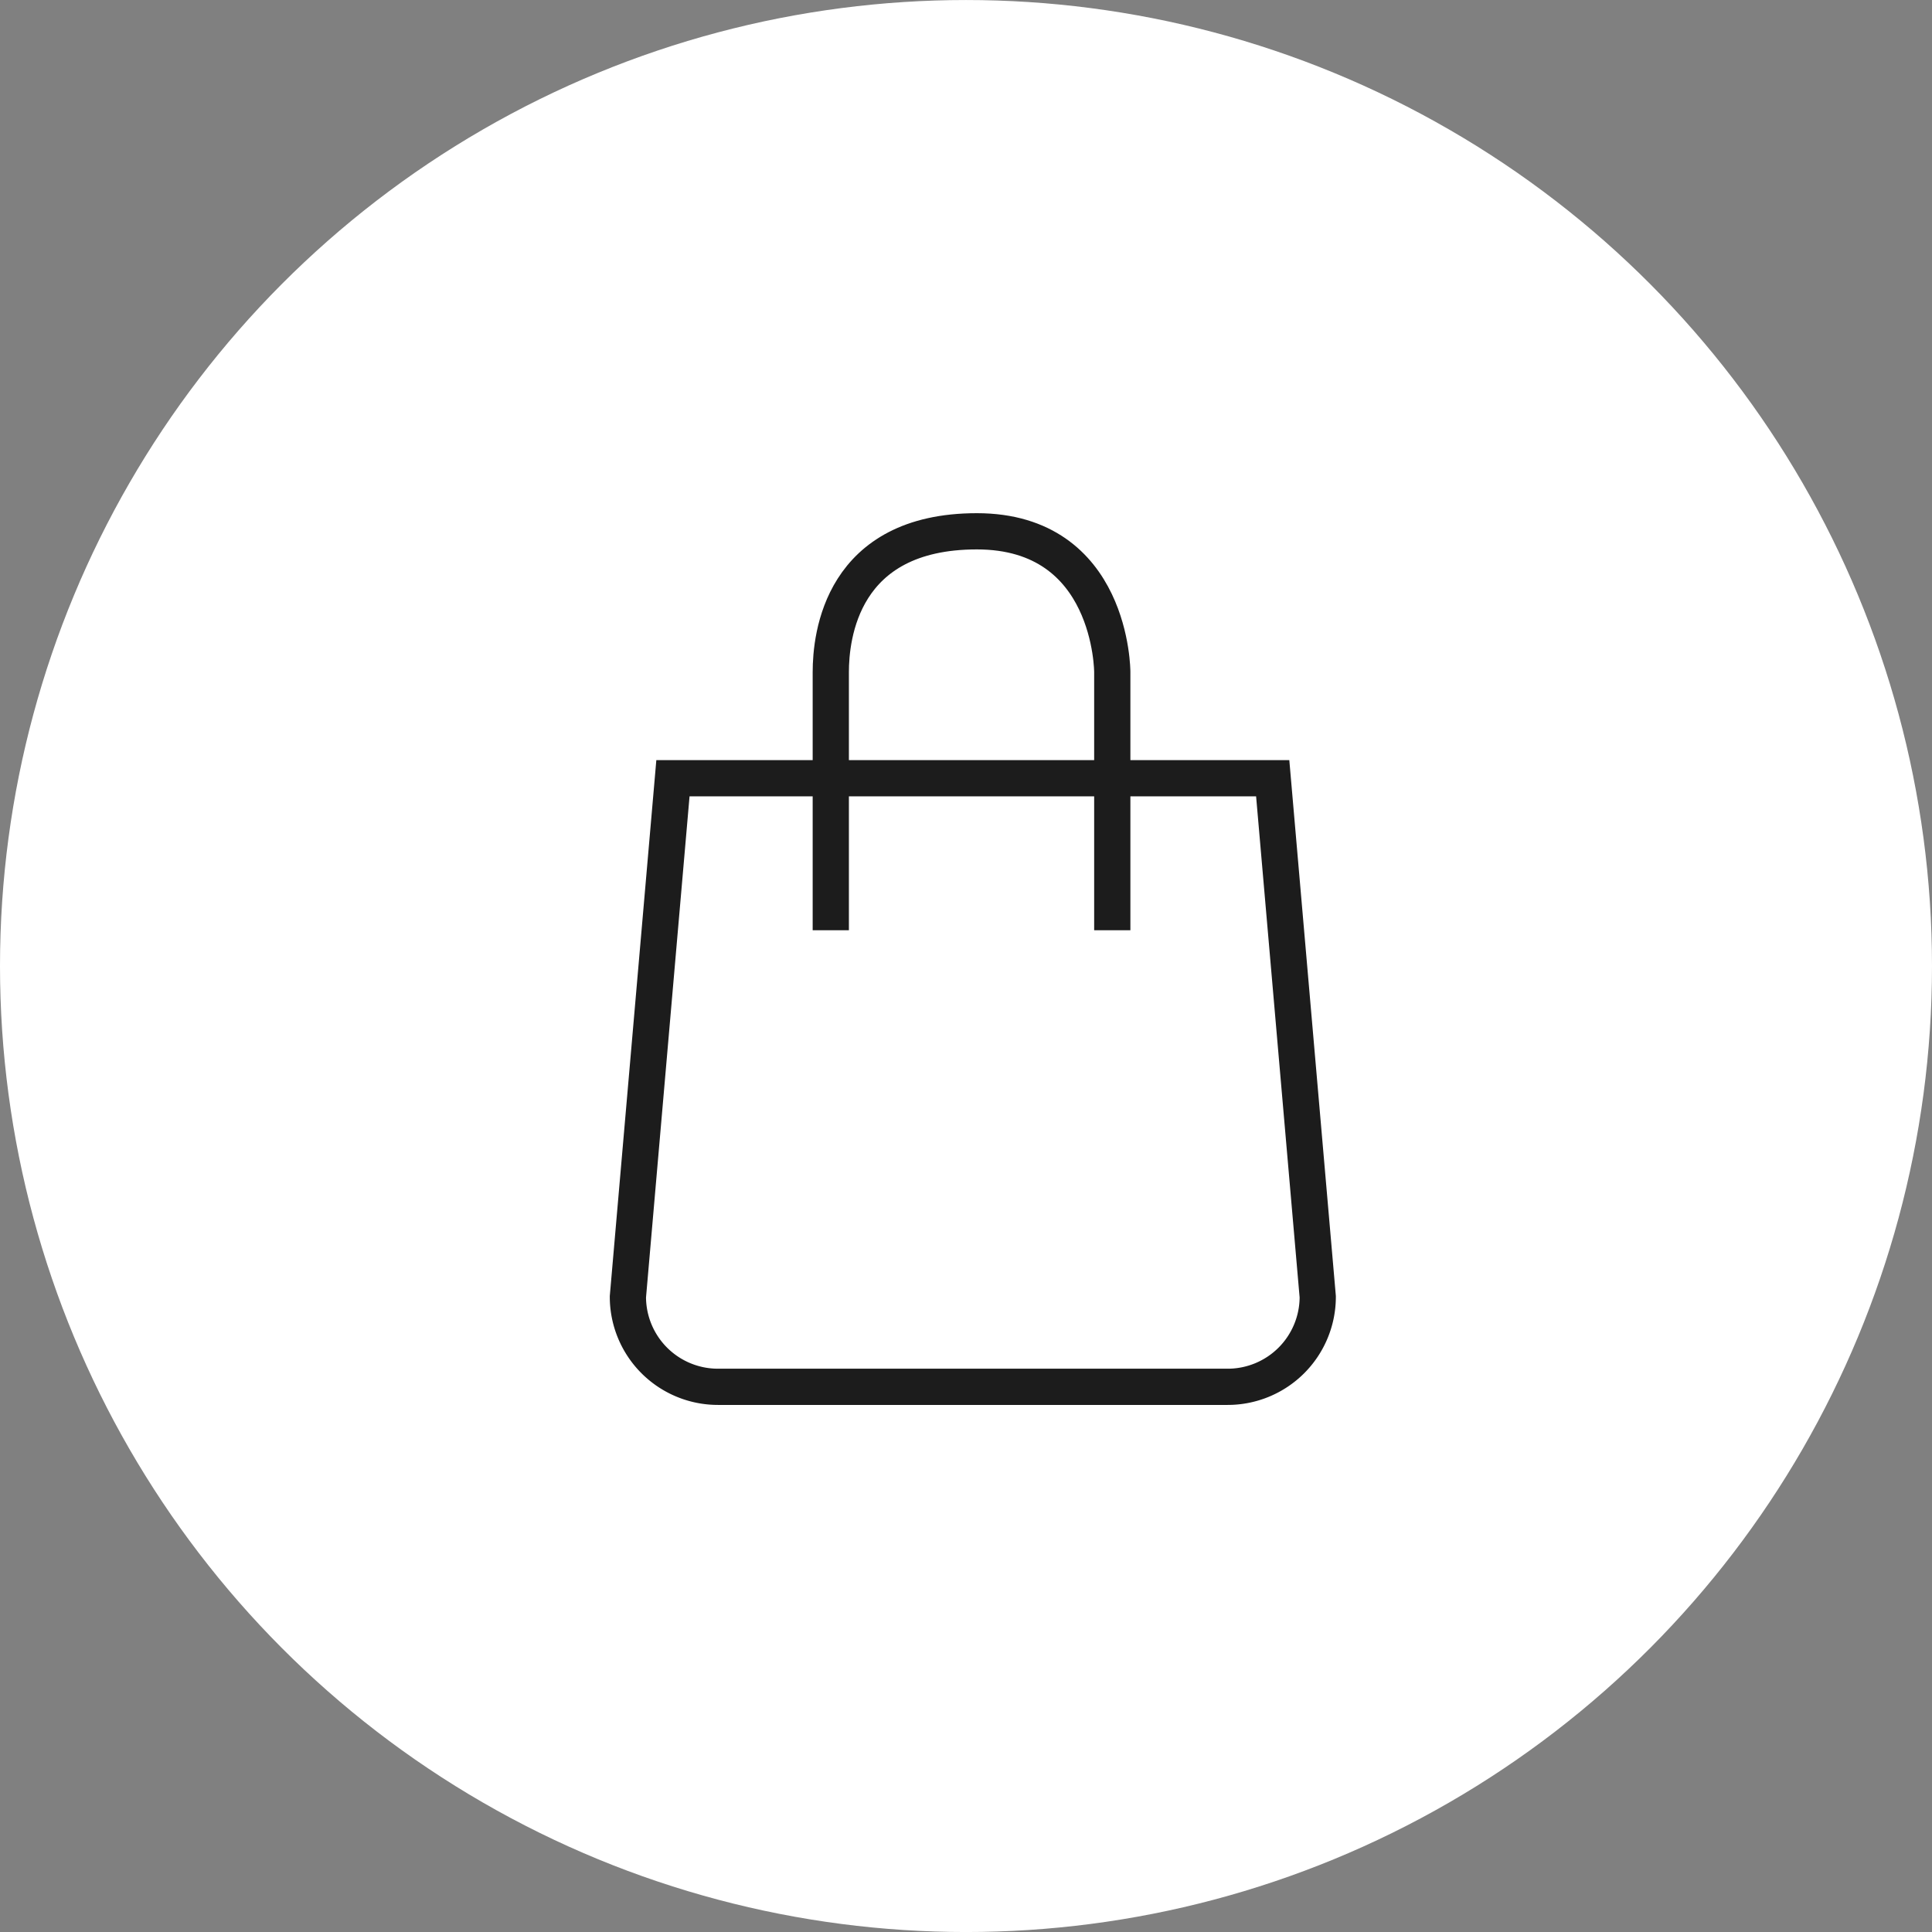 <svg xmlns="http://www.w3.org/2000/svg" width="80" height="80" viewBox="0 0 80 80">
  <rect x="0" y="0" width="80" height="80" fill="#808080" stroke="none"/>
  <g id="グループ_27801" data-name="グループ 27801" transform="translate(-942 -10663)">
    <g id="グループ_27791" data-name="グループ 27791" transform="translate(942.242 10663.099)">
      <circle id="楕円形_343" data-name="楕円形 343" cx="40" cy="40" r="40" transform="translate(-0.242 -0.098)" fill="#fff"/>
    </g>
    <g id="グループ_27800" data-name="グループ 27800" transform="translate(968 10685)">
      <path id="パス_1348" data-name="パス 1348" d="M1.865,0H26.7l1.865,21.472A3.729,3.729,0,0,1,24.832,25.2H3.729A3.729,3.729,0,0,1,0,21.472Z" transform="translate(0 10.225)" fill="none" stroke="#1c1c1c" stroke-width="1.5"/>
      <path id="パス_357" data-name="パス 357" d="M3369,52.462V41.773c0-1.469.431-5.83,6.048-5.83s5.608,5.83,5.608,5.83V52.462" transform="translate(-3360.599 -35.943)" fill="none" stroke="#1c1c1c" stroke-width="1.5"/>
    </g>
  </g>
</svg>
